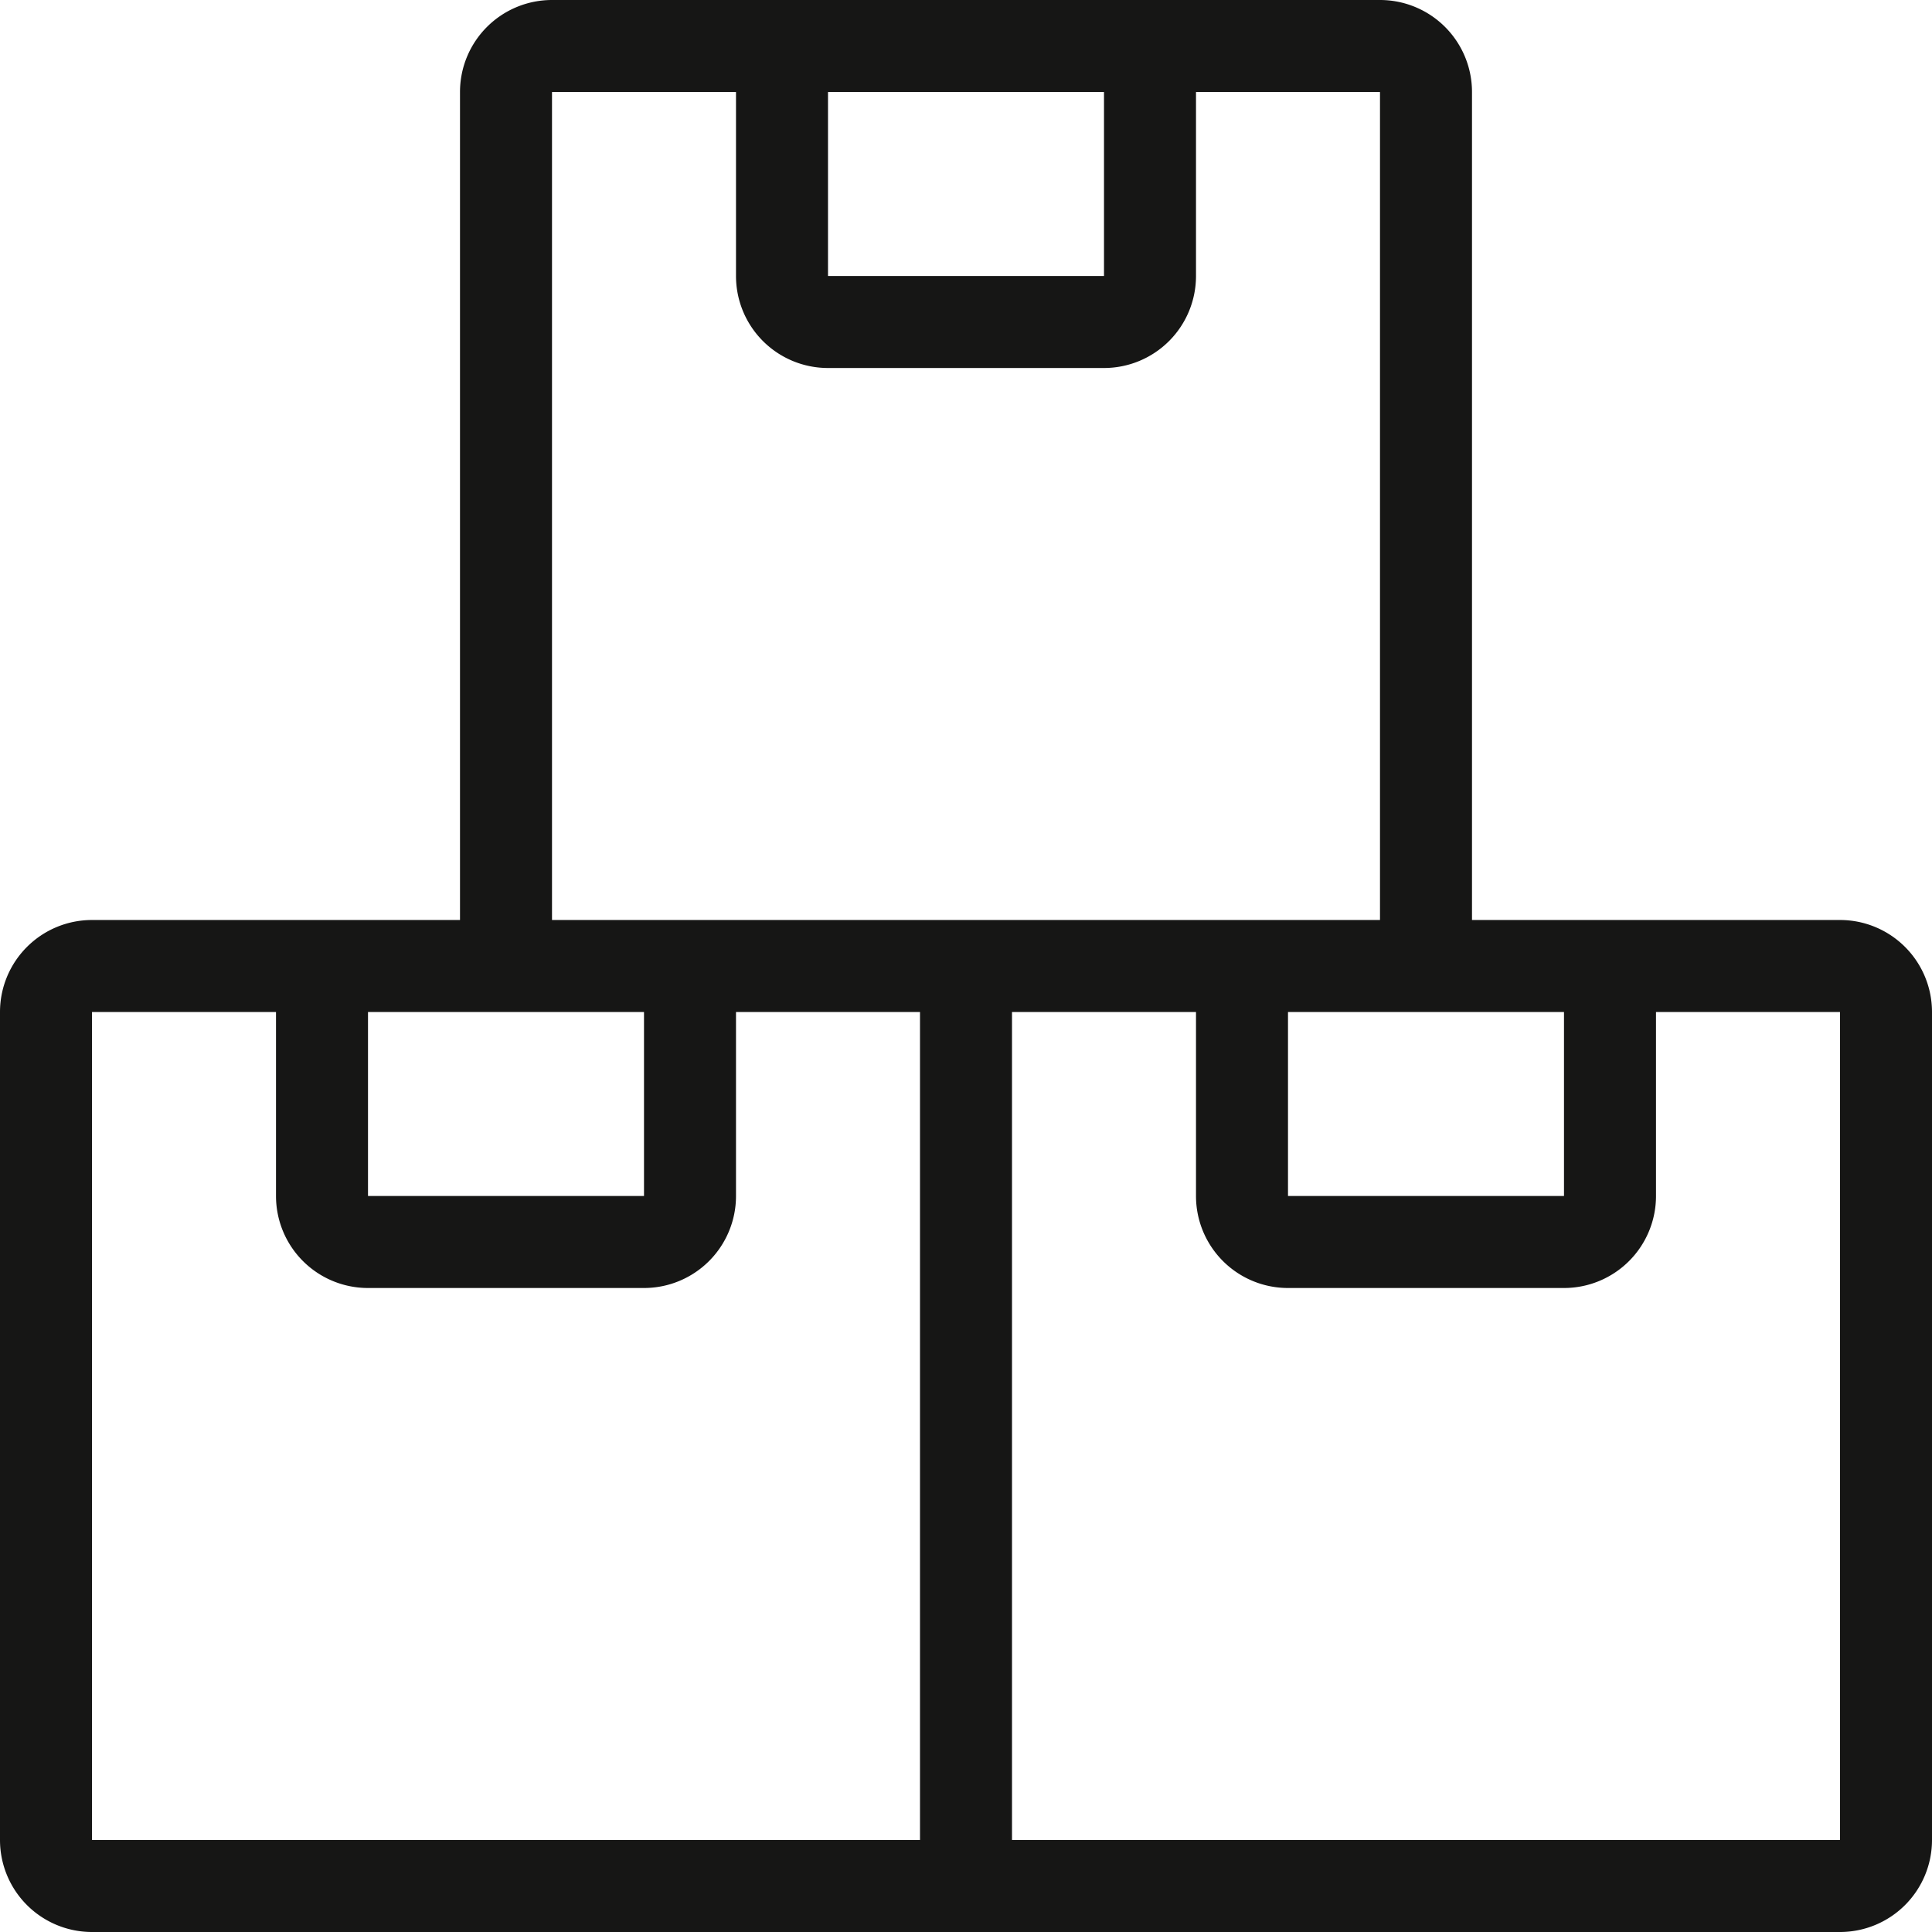 <svg id="Group_4" data-name="Group 4" xmlns="http://www.w3.org/2000/svg" xmlns:xlink="http://www.w3.org/1999/xlink" width="21" height="21" viewBox="0 0 21 21">
  <defs>
    <clipPath id="clip-path">
      <rect id="Rectangle_7" data-name="Rectangle 7" width="21" height="21" fill="none"/>
    </clipPath>
  </defs>
  <g id="Group_3" data-name="Group 3" clip-path="url(#clip-path)">
    <path id="Path_4" data-name="Path 4" d="M16,10V1a1,1,0,0,0-1-1H6A1,1,0,0,0,5,1v9H1a1,1,0,0,0-1,1v9a1,1,0,0,0,1,1H20a1,1,0,0,0,1-1V11a1,1,0,0,0-1-1Zm1,1v2H14V11h3ZM9,1h3V3H9ZM6,1H8V3A1,1,0,0,0,9,4h3a1,1,0,0,0,1-1V1h2v9H6ZM4,11H7v2H4Zm6,9H1V11H3v2a1,1,0,0,0,1,1H7a1,1,0,0,0,1-1V11h2Zm10,0H11V11h2v2a1,1,0,0,0,1,1h3a1,1,0,0,0,1-1V11h2Z" fill="#161615"/>
  </g>
</svg>
